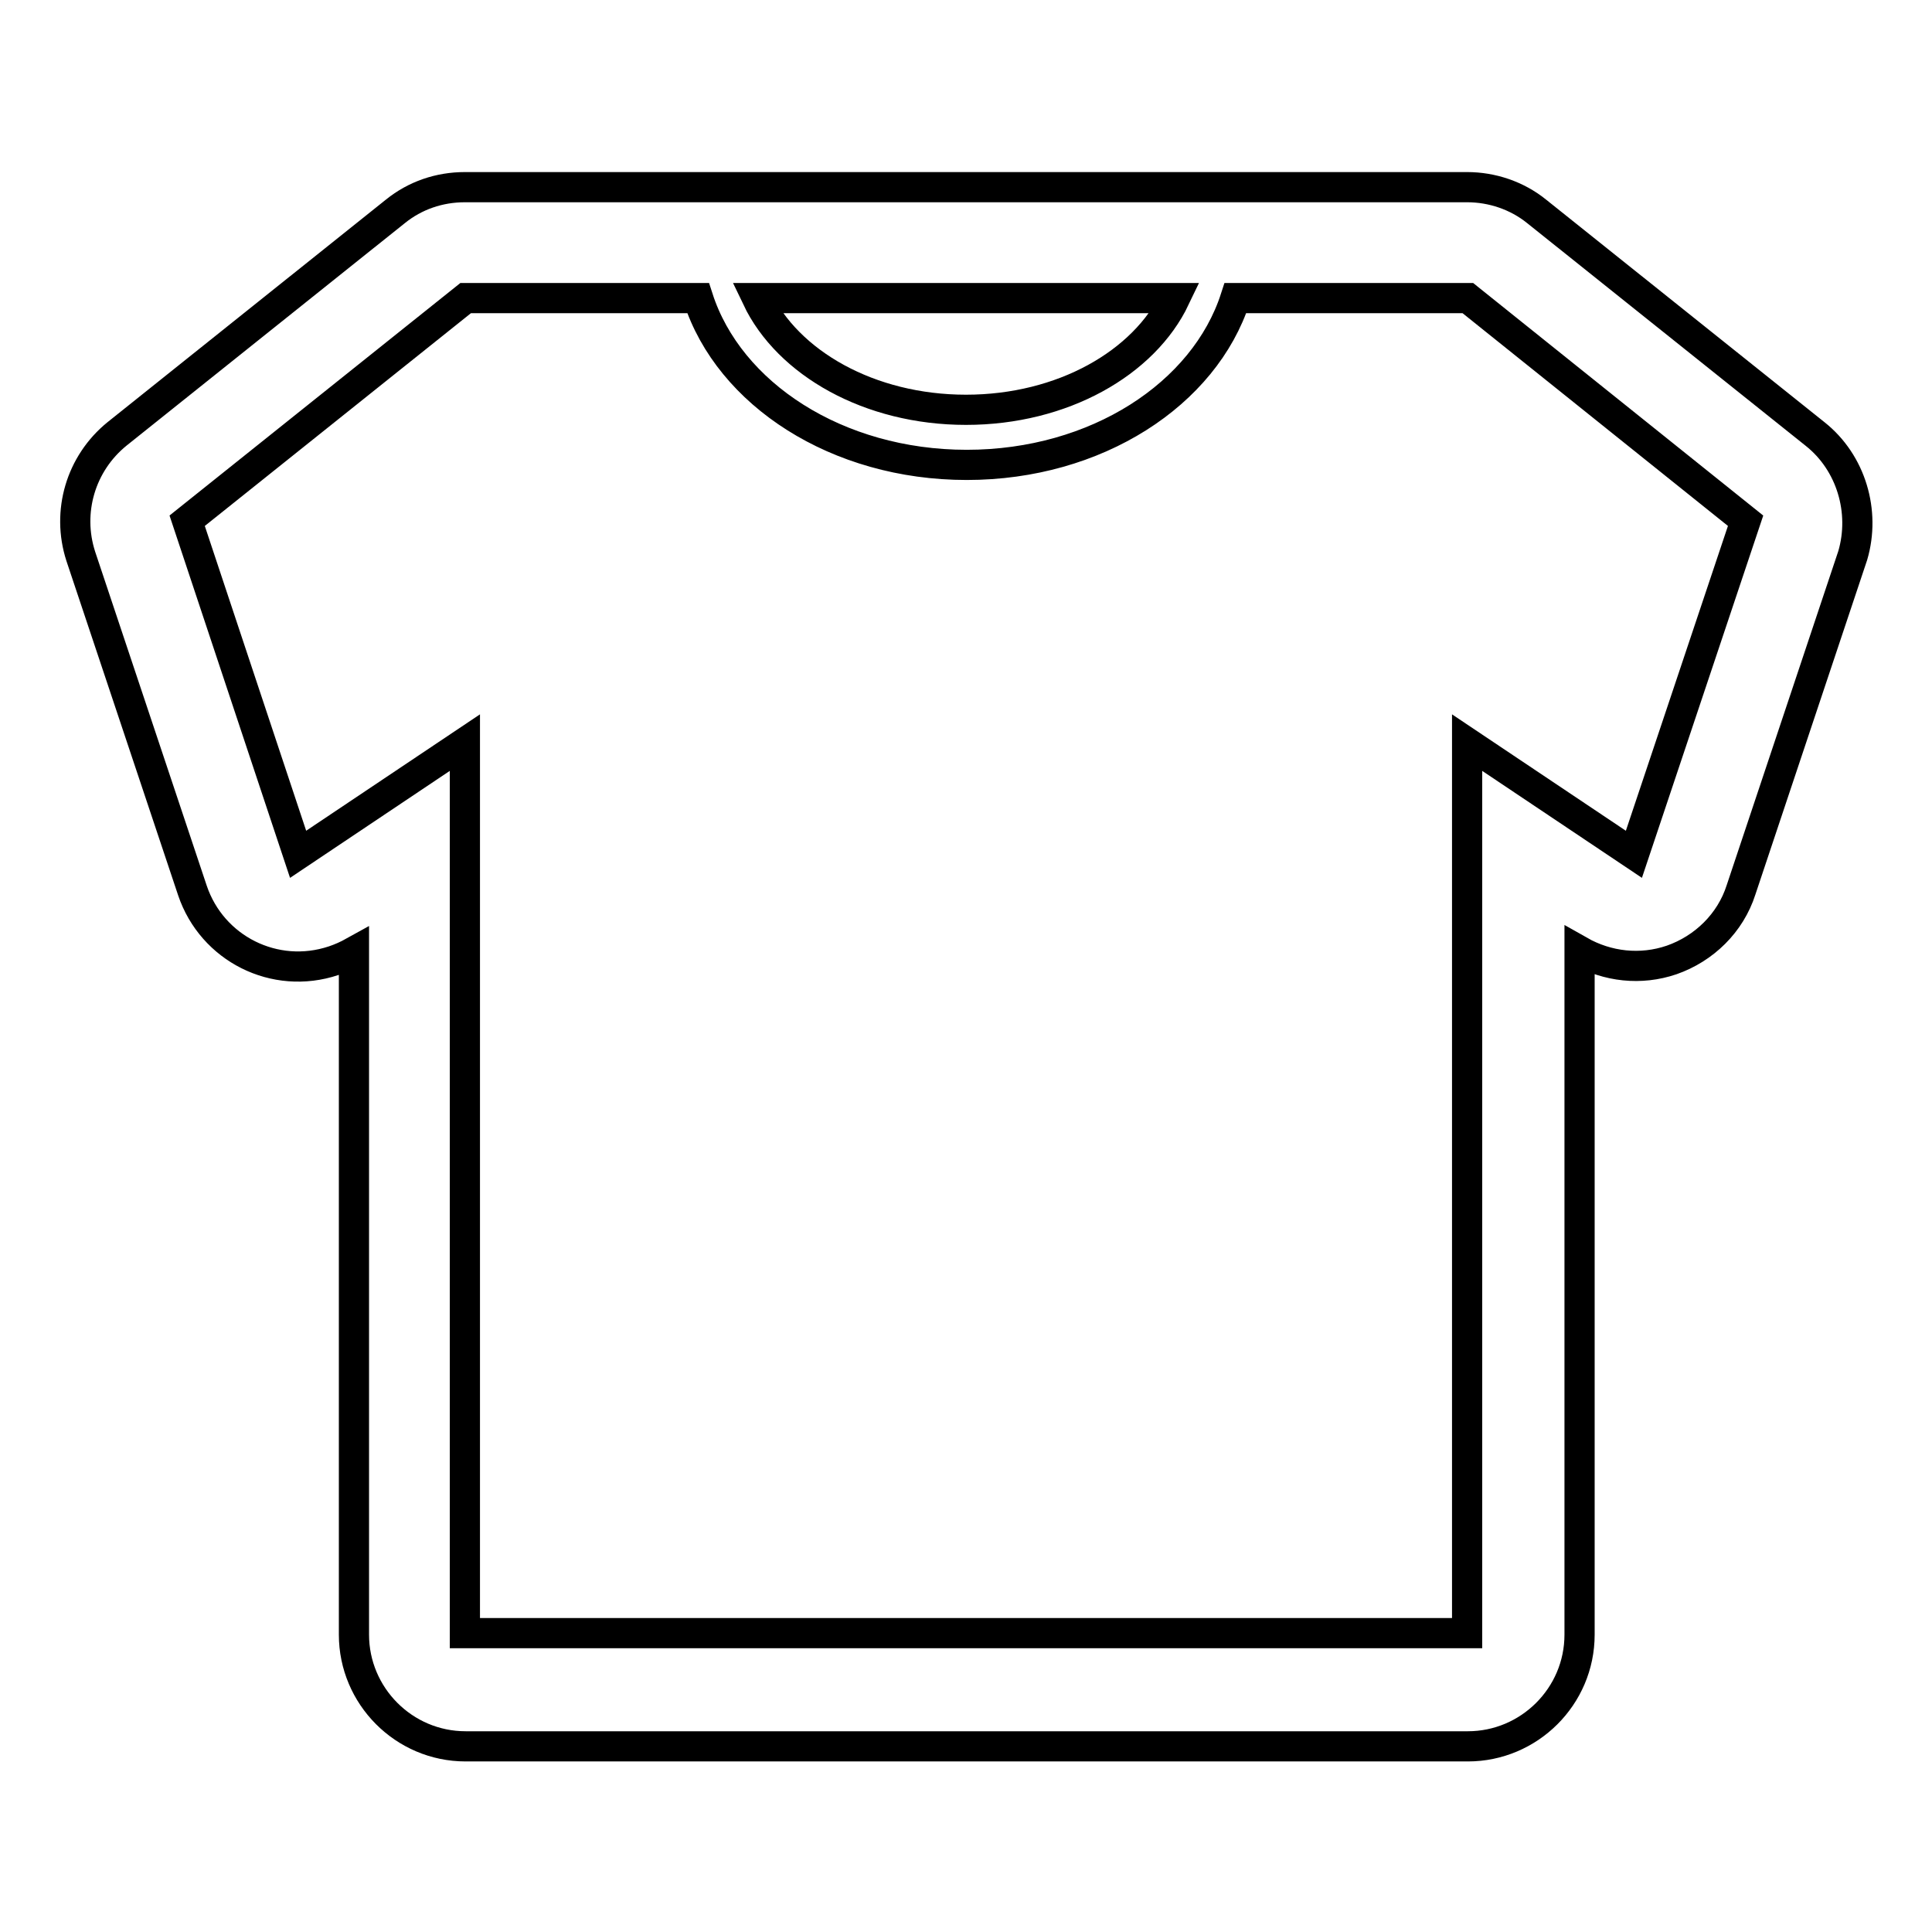 <?xml version="1.0" encoding="utf-8"?>
<!-- Svg Vector Icons : http://www.onlinewebfonts.com/icon -->
<!DOCTYPE svg PUBLIC "-//W3C//DTD SVG 1.1//EN" "http://www.w3.org/Graphics/SVG/1.1/DTD/svg11.dtd">
<svg version="1.1" xmlns="http://www.w3.org/2000/svg" xmlns:xlink="http://www.w3.org/1999/xlink" x="0px" y="0px" viewBox="0 0 256 256" enable-background="new 0 0 256 256" xml:space="preserve">
<g> <path stroke-width="4" fill-opacity="0" stroke="#000000"  d="M240.5,57.5L203.6,28c-2.6-2.1-5.9-3.2-9.2-3.2H61.6c-3.4,0-6.6,1.1-9.2,3.2L15.5,57.5 c-4.8,3.9-6.7,10.3-4.8,16.2l14.8,44.3c2.6,7.7,10.9,11.9,18.7,9.3c0.9-0.3,1.8-0.7,2.7-1.2v90.5c0,8.1,6.6,14.8,14.8,14.8h132.8 c8.1,0,14.8-6.6,14.8-14.8V126c3.7,2.1,8.1,2.6,12.2,1.2c4.3-1.5,7.8-4.9,9.2-9.3l14.8-44.3C247.2,67.8,245.3,61.3,240.5,57.5z  M155.7,39.5c-4.1,8.6-14.9,14.8-27.7,14.8c-12.8,0-23.6-6.2-27.7-14.8H155.7z M216.5,113.2l-22.1-14.8v118H61.6v-118l-22.1,14.8 L24.8,69l36.9-29.5h30.8c4.1,12.7,18.4,22.1,35.6,22.1c17.2,0,31.5-9.4,35.6-22.1h30.8L231.3,69L216.5,113.2z"/></g>
</svg>